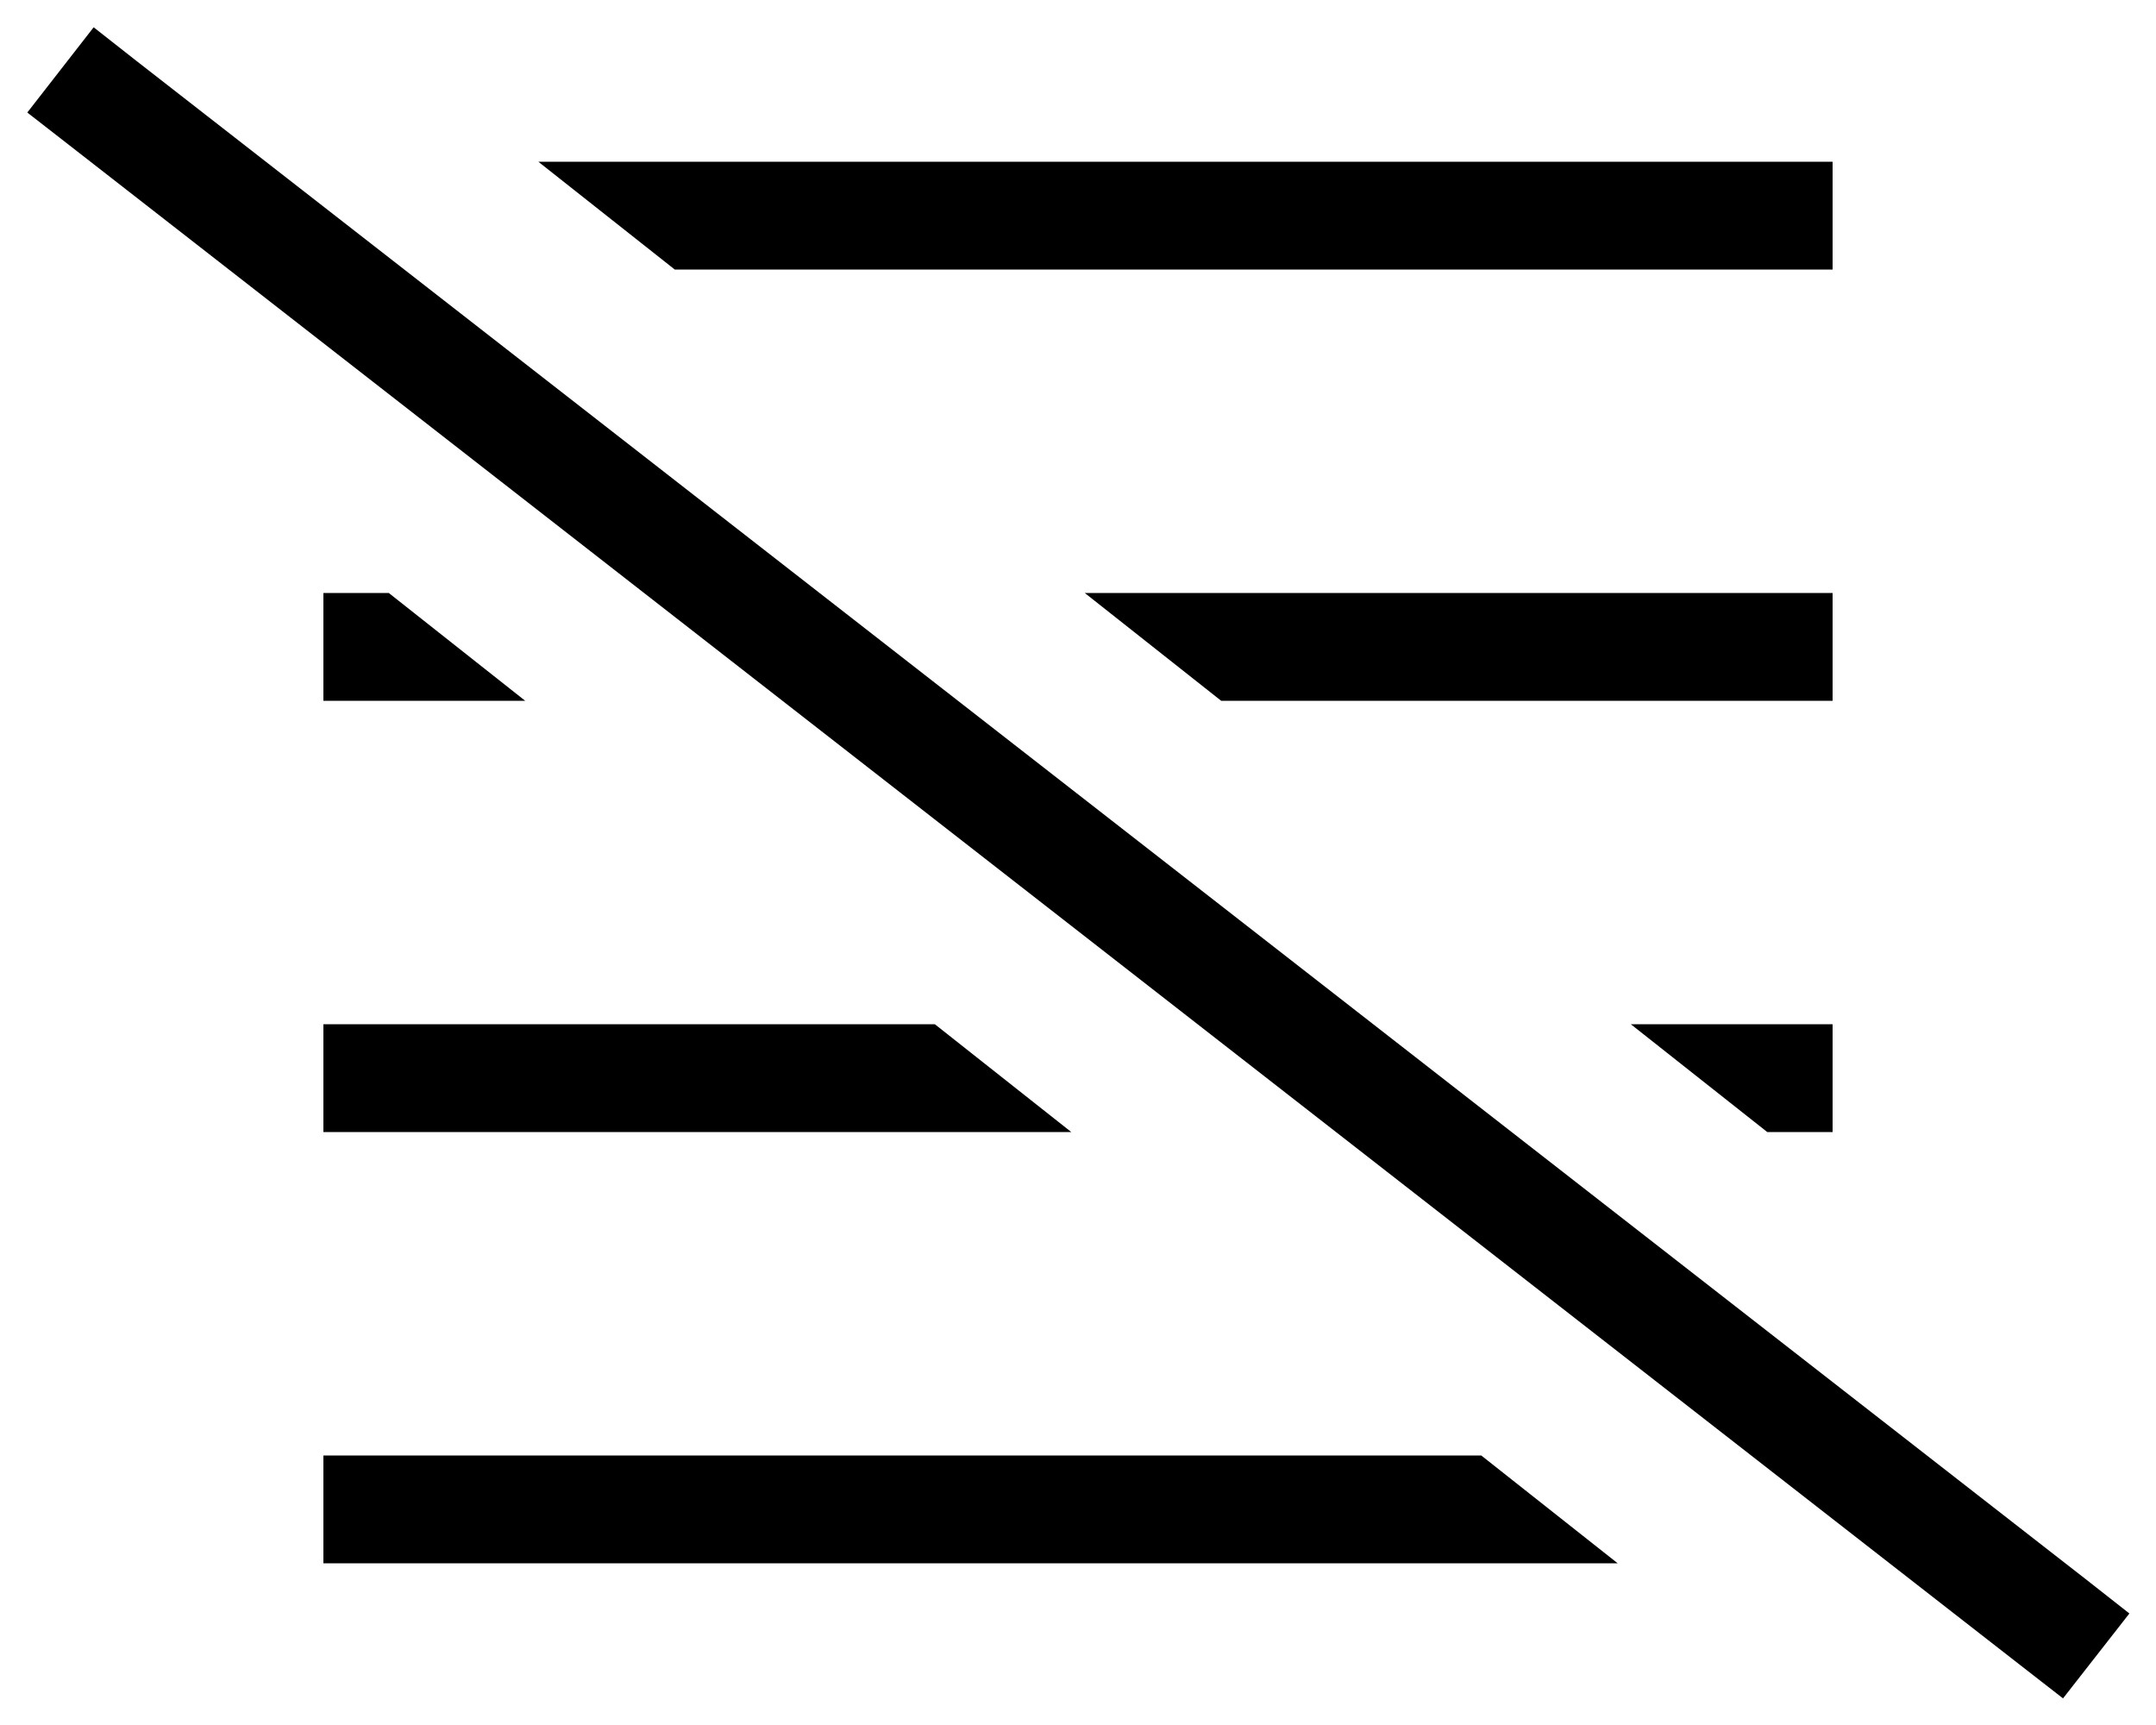 <svg xmlns="http://www.w3.org/2000/svg" viewBox="0 0 640 512"><!--!Font Awesome Pro 6.5.2 by @fontawesome - https://fontawesome.com License - https://fontawesome.com/license (Commercial License) Copyright 2024 Fonticons, Inc.--><path d="M40.4 18L27.8 8.1 8.1 33.4l12.6 9.8L599.8 494.3l12.6 9.8 19.7-25.2L619.5 469 40.4 18zM528 336h16V304H528 484.1l40.5 32H528zm0-128h16V176H528 322l40.5 32H528zm-372.1 0l-40.5-32H112 96v32h16 43.9zM528 48H159.8l40.5 32H528h16V48H528zM318 336l-40.5-32H112 96v32h16H318zm121.6 96H112 96v32h16H480.2l-40.5-32z"/></svg>